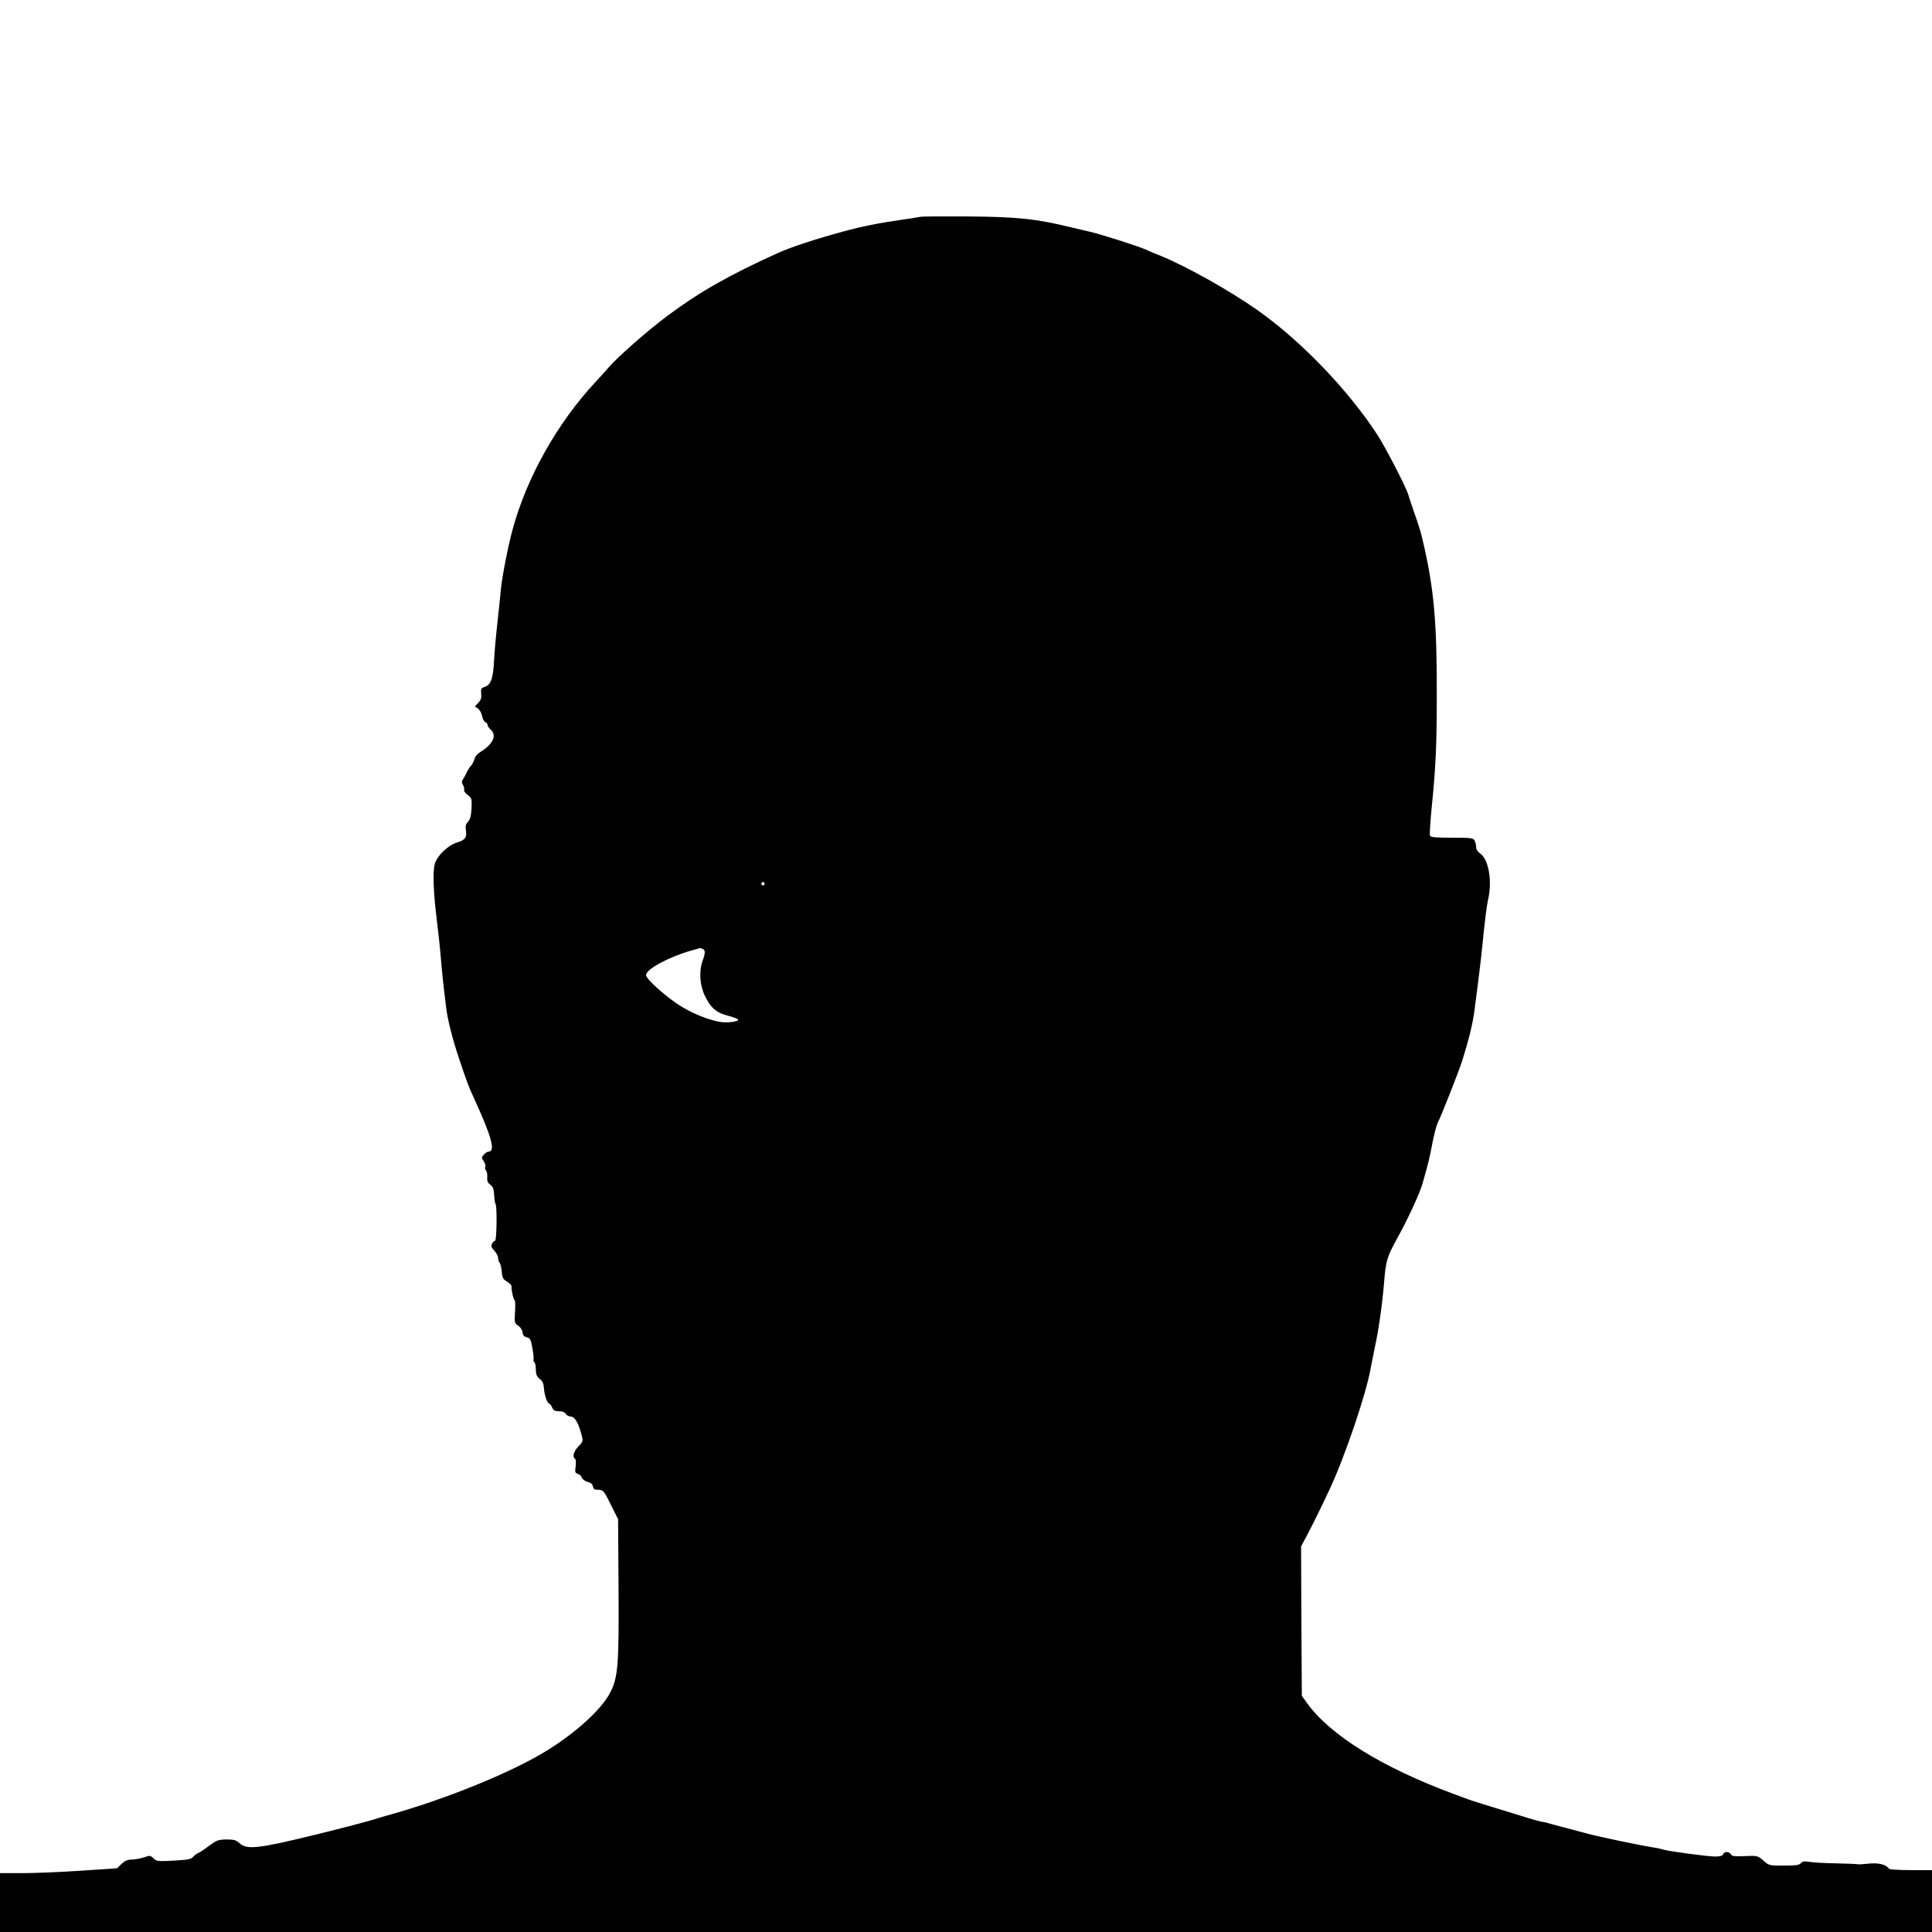 <?xml version="1.0" standalone="no"?>
<!DOCTYPE svg PUBLIC "-//W3C//DTD SVG 20010904//EN"
 "http://www.w3.org/TR/2001/REC-SVG-20010904/DTD/svg10.dtd">
<svg version="1.0" xmlns="http://www.w3.org/2000/svg"
 width="1280pt" height="1280pt" viewBox="0 0 1280 1280"
 preserveAspectRatio="xMidYMid meet">
<g transform="translate(0,1280) scale(0.1,-0.1)"
fill="#000000" stroke="none">
<path d="M6100 11364 c-8 -2 -62 -11 -120 -19 -148 -21 -271 -45 -390 -78
-189 -51 -350 -104 -440 -145 -316 -143 -514 -255 -725 -412 -130 -97 -331
-272 -394 -346 -18 -21 -57 -64 -85 -94 -253 -272 -454 -628 -549 -975 -30
-108 -69 -308 -78 -395 -4 -47 -15 -150 -24 -230 -9 -80 -19 -192 -22 -250 -6
-117 -21 -157 -62 -171 -24 -8 -26 -14 -23 -45 3 -27 -1 -41 -19 -60 l-23 -24
21 -15 c11 -8 24 -30 27 -49 4 -19 13 -37 21 -40 8 -3 15 -11 15 -18 0 -8 9
-21 20 -31 43 -37 18 -96 -63 -146 -22 -13 -40 -33 -43 -49 -4 -15 -15 -36
-25 -47 -10 -11 -22 -31 -28 -45 -6 -14 -17 -33 -23 -42 -10 -14 -10 -22 -1
-38 7 -10 10 -25 8 -33 -3 -7 8 -23 24 -34 27 -21 28 -25 25 -89 -3 -50 -9
-73 -23 -88 -16 -17 -19 -30 -14 -59 7 -45 -6 -63 -59 -79 -59 -17 -133 -88
-147 -141 -15 -51 -10 -186 13 -372 9 -71 21 -182 26 -245 5 -63 14 -151 19
-195 5 -44 13 -105 16 -135 10 -83 41 -208 85 -339 53 -159 64 -188 99 -264
119 -260 146 -357 97 -357 -7 0 -21 -9 -30 -19 -16 -18 -17 -21 -1 -45 9 -14
14 -30 10 -36 -4 -6 -1 -17 5 -25 6 -8 10 -28 8 -45 -2 -23 3 -36 20 -49 18
-13 24 -28 26 -69 1 -29 6 -55 9 -59 11 -10 8 -243 -3 -243 -5 0 -14 -9 -20
-19 -8 -16 -5 -25 15 -47 14 -15 25 -37 25 -48 0 -12 5 -27 10 -32 6 -6 12
-32 14 -58 3 -41 8 -51 35 -67 18 -11 31 -25 30 -32 -3 -18 12 -87 21 -92 4
-2 5 -37 2 -78 -4 -70 -3 -74 21 -90 15 -10 27 -28 29 -44 2 -19 10 -29 28
-33 22 -5 27 -14 37 -70 7 -36 10 -70 8 -77 -2 -7 0 -15 5 -18 6 -4 10 -25 10
-48 0 -32 6 -46 25 -62 20 -15 27 -31 29 -65 3 -45 23 -100 36 -100 4 0 12
-11 18 -25 9 -20 19 -25 46 -25 22 0 38 -6 44 -17 5 -9 20 -17 33 -18 27 -1
50 -40 71 -117 12 -47 12 -48 -20 -81 -31 -32 -42 -70 -22 -82 5 -3 7 -25 4
-49 -6 -38 -4 -45 14 -50 12 -4 24 -16 27 -26 4 -11 20 -23 38 -28 22 -6 33
-15 35 -30 3 -16 10 -22 30 -22 39 0 43 -5 92 -105 l45 -90 3 -454 c3 -519 -3
-597 -58 -700 -58 -108 -220 -256 -410 -375 -237 -148 -685 -330 -1075 -437
-22 -6 -58 -17 -80 -24 -41 -13 -205 -56 -380 -99 -388 -95 -460 -103 -510
-56 -20 19 -36 23 -85 23 -55 -1 -65 -5 -115 -42 -30 -23 -63 -45 -72 -48 -10
-4 -25 -15 -33 -25 -12 -15 -36 -20 -128 -25 -105 -6 -114 -5 -135 15 -21 20
-25 20 -62 7 -22 -8 -58 -14 -80 -15 -29 0 -47 -7 -70 -29 l-30 -29 -240 -16
c-132 -9 -306 -16 -387 -16 l-148 0 0 -195 0 -195 6400 0 6400 0 0 205 0 205
-139 0 c-77 0 -142 4 -146 9 -17 28 -70 41 -134 34 -36 -4 -70 -6 -76 -4 -5 2
-71 4 -145 6 -74 1 -153 6 -175 10 -32 5 -44 3 -54 -9 -11 -13 -34 -16 -112
-16 -98 0 -99 0 -136 33 -38 33 -39 33 -122 30 -69 -3 -86 -1 -93 11 -11 20
-44 21 -52 1 -4 -10 -20 -15 -53 -15 -49 0 -316 36 -343 46 -8 3 -37 10 -65
14 -99 16 -362 71 -435 91 -41 11 -102 27 -135 36 -33 8 -82 21 -109 29 -26 8
-53 14 -59 14 -6 0 -49 12 -96 26 -47 15 -151 47 -231 71 -80 24 -163 51 -185
60 -22 8 -56 21 -75 28 -473 175 -820 390 -973 605 l-32 45 -3 495 -2 495 35
65 c34 63 98 193 155 315 100 213 242 633 270 795 5 25 18 90 29 145 26 119
50 293 61 430 11 142 20 169 87 291 69 124 149 297 168 364 40 141 48 174 65
267 11 56 26 115 34 131 24 47 136 331 161 407 46 145 74 258 85 350 5 39 16
126 25 195 9 69 20 166 25 215 17 172 29 271 39 315 29 124 3 268 -53 306 -16
10 -26 26 -26 41 0 13 -5 33 -10 44 -10 17 -23 19 -151 19 -113 0 -141 3 -145
14 -3 8 2 91 11 183 28 280 34 413 34 761 1 471 -19 697 -92 1007 -15 65 -23
91 -63 205 -14 41 -30 89 -35 106 -15 50 -151 313 -204 394 -194 298 -508 624
-795 826 -182 128 -465 287 -640 359 -36 14 -79 32 -95 40 -50 23 -305 104
-375 120 -36 8 -92 21 -125 29 -227 56 -357 70 -690 72 -159 1 -297 0 -305 -2z
m-1036 -4425 c-3 -5 -10 -7 -15 -3 -5 3 -7 10 -3 15 3 5 10 7 15 3 5 -3 7 -10
3 -15z m-410 -425 c20 -8 20 -27 1 -79 -25 -69 -19 -161 14 -230 39 -83 77
-115 156 -135 36 -9 66 -21 66 -26 0 -14 -82 -23 -129 -13 -81 17 -167 52
-247 100 -93 56 -235 182 -235 209 0 38 147 118 295 161 33 9 61 17 62 18 1 1
8 -2 17 -5z"/>
</g>
</svg>

